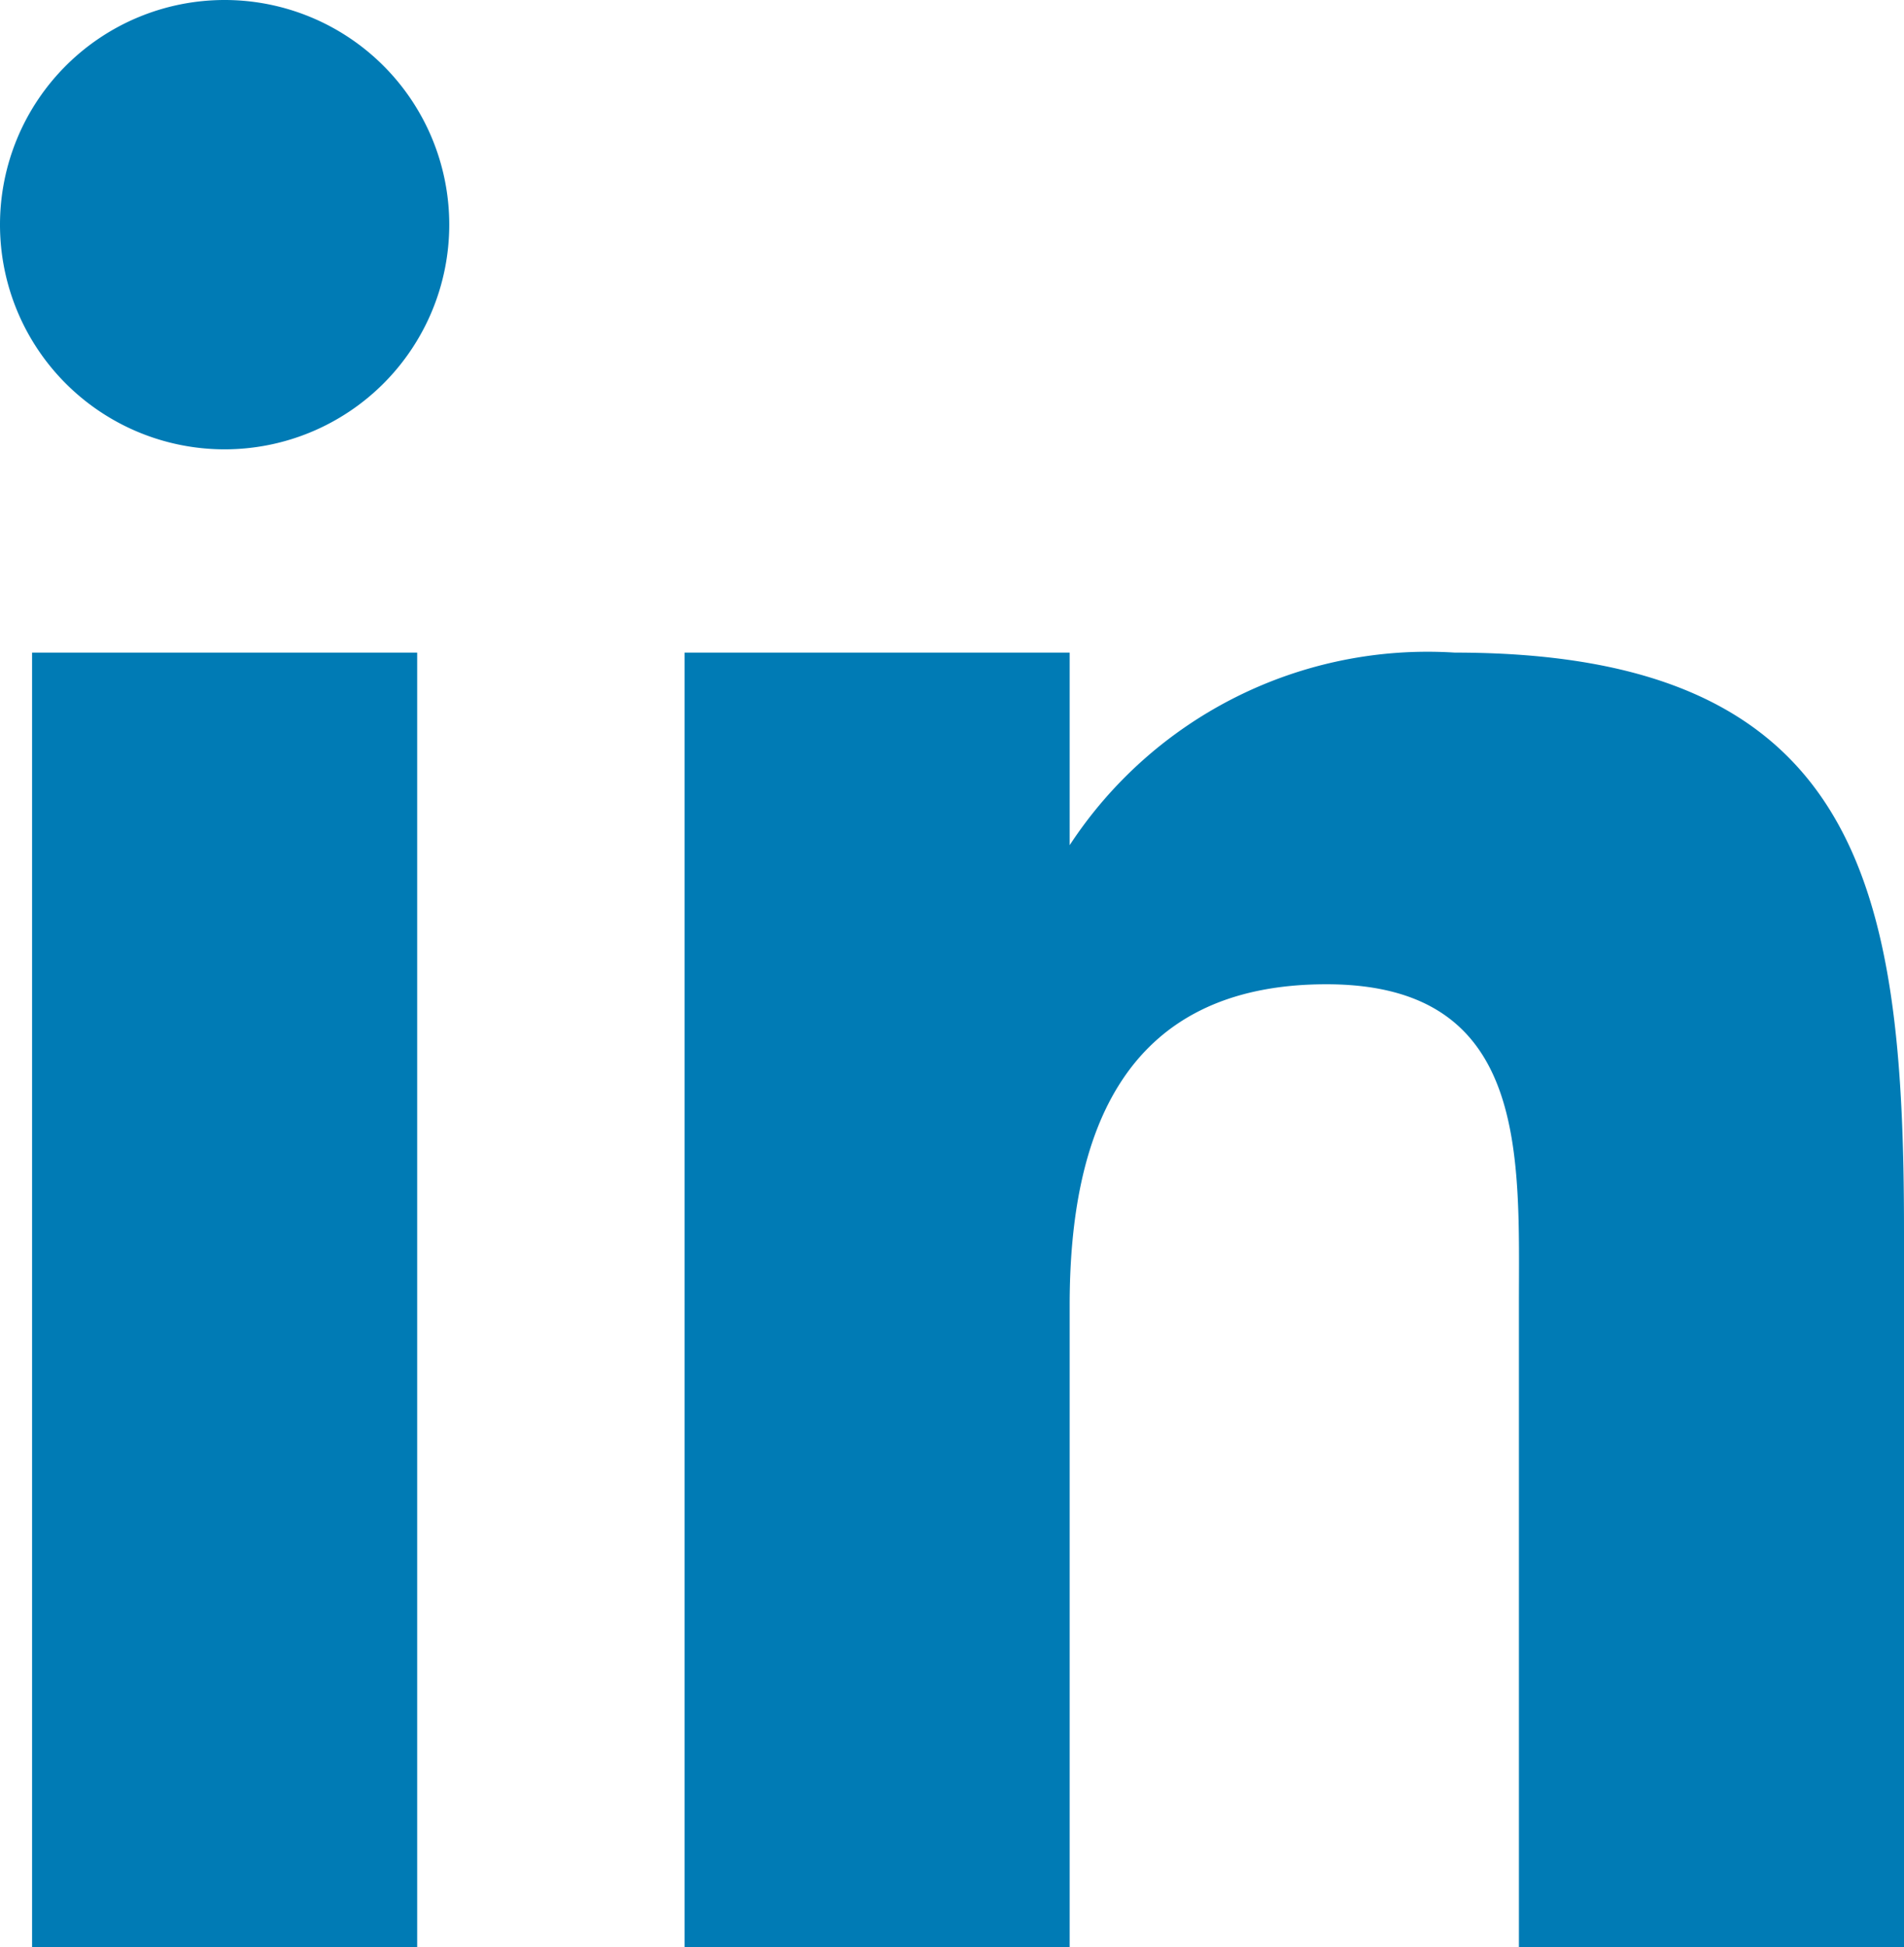 <svg id="Component_39_5" data-name="Component 39 – 5" xmlns="http://www.w3.org/2000/svg" width="17.8" height="18.2" viewBox="0 0 17.8 18.2">
  <g id="Group_229" data-name="Group 229" transform="translate(-357.9 -3829.18)">
    <path id="Path_505" data-name="Path 505" d="M156.3,8.2h3.6V10a4,4,0,0,1,3.6-1.8c3.8,0,4.2,2.2,4.2,5.4v6.7h-3.6v-6c0-1.4.1-3-1.8-3s-2.4,1.4-2.4,3v6h-3.6Z" transform="translate(208 3827.08)" fill="#007bb5"/>
    <rect id="Rectangle_183" data-name="Rectangle 183" width="3.6" height="12.1" transform="translate(358.2 3835.28)" fill="#007bb5"/>
    <path id="Path_506" data-name="Path 506" d="M152,2.1a2.1,2.1,0,1,1-2.1,2.1A2.1,2.1,0,0,1,152,2.1" transform="translate(208 3827.08)" fill="#007bb5"/>
  </g>
</svg>
